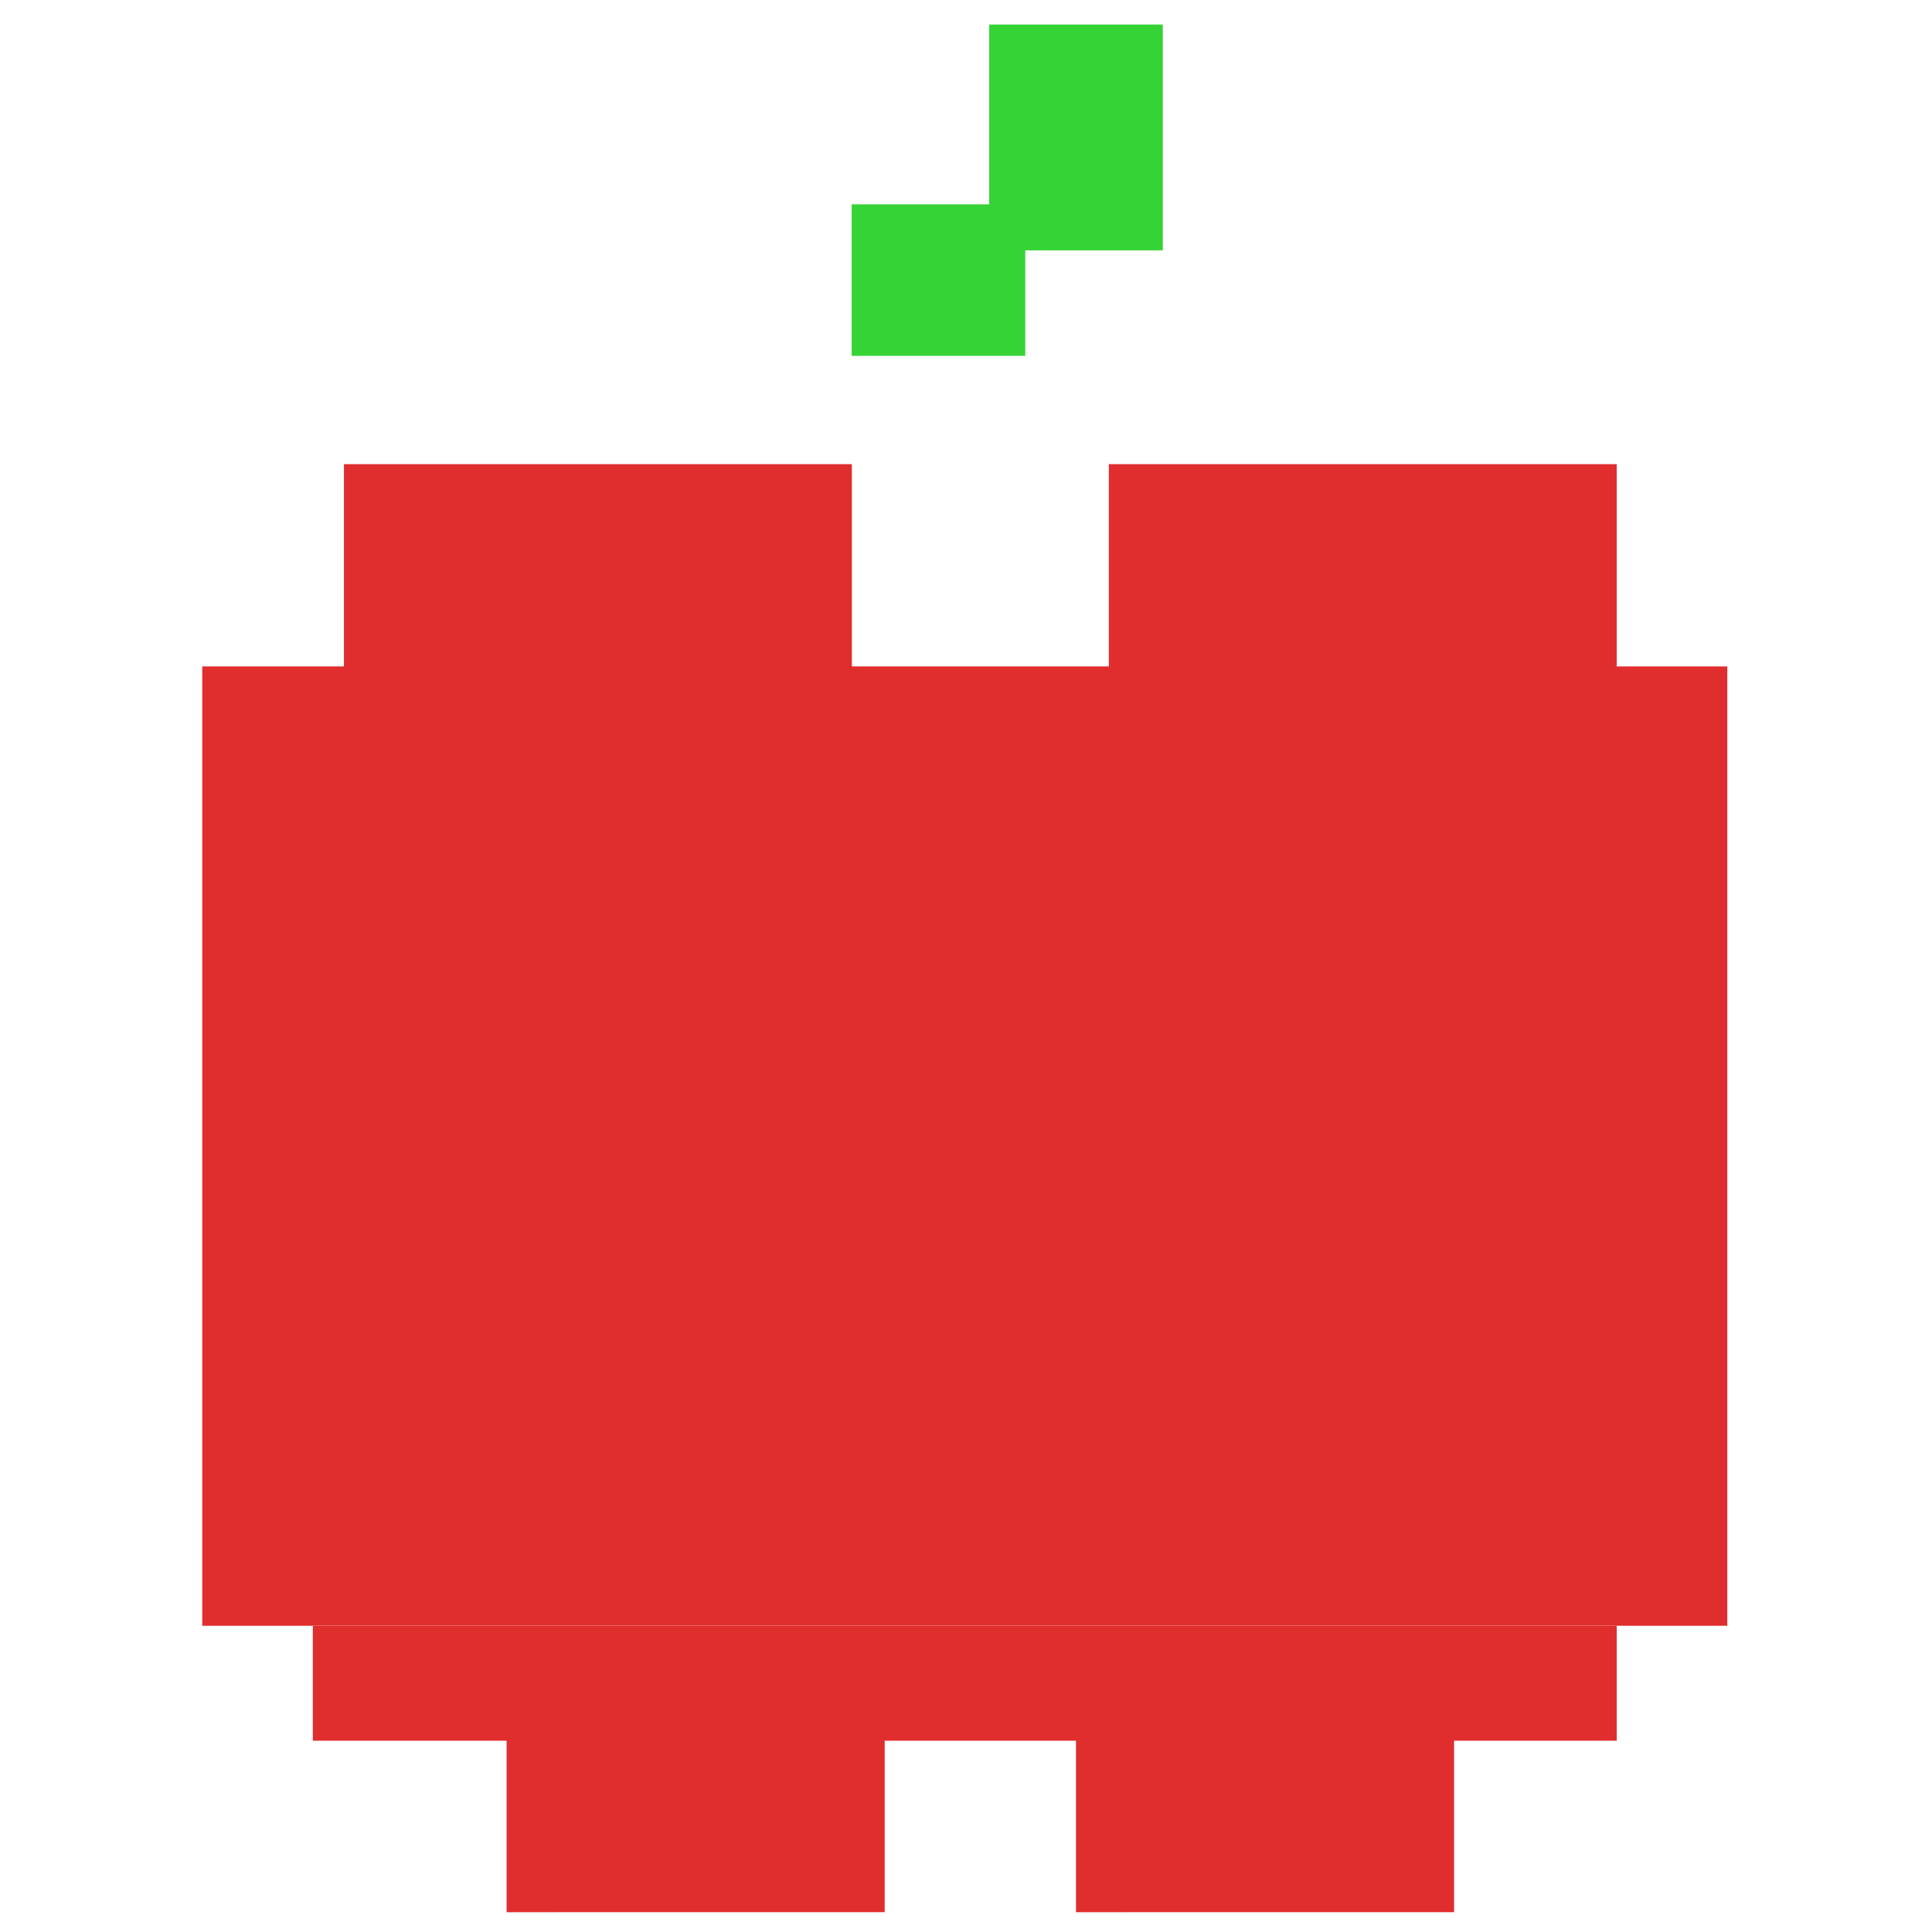 <?xml version="1.0" encoding="utf-8"?>
<!-- Uploaded to: SVG Repo, www.svgrepo.com, Generator: SVG Repo Mixer Tools -->
<svg width="800px" height="800px" viewBox="0 0 1024 1024" class="icon"  version="1.1" xmlns="http://www.w3.org/2000/svg"><path d="M182.3 246h269.2v107.2H182.3zM587.7 246h269.2v107.2H587.7zM268.5 922.6h200.4v90.9H268.5zM570.3 922.6h200.4v90.9H570.3zM107.2 353.2h808.3v508.5H107.2zM165.8 861.8h691.1v60.8H165.8z" fill="#E02D2D" /><path d="M451.4 108.3h92v80.3h-92z" fill="#35D335" /><path d="M524.3 13h92v119.7h-92z" fill="#35D335" /></svg>